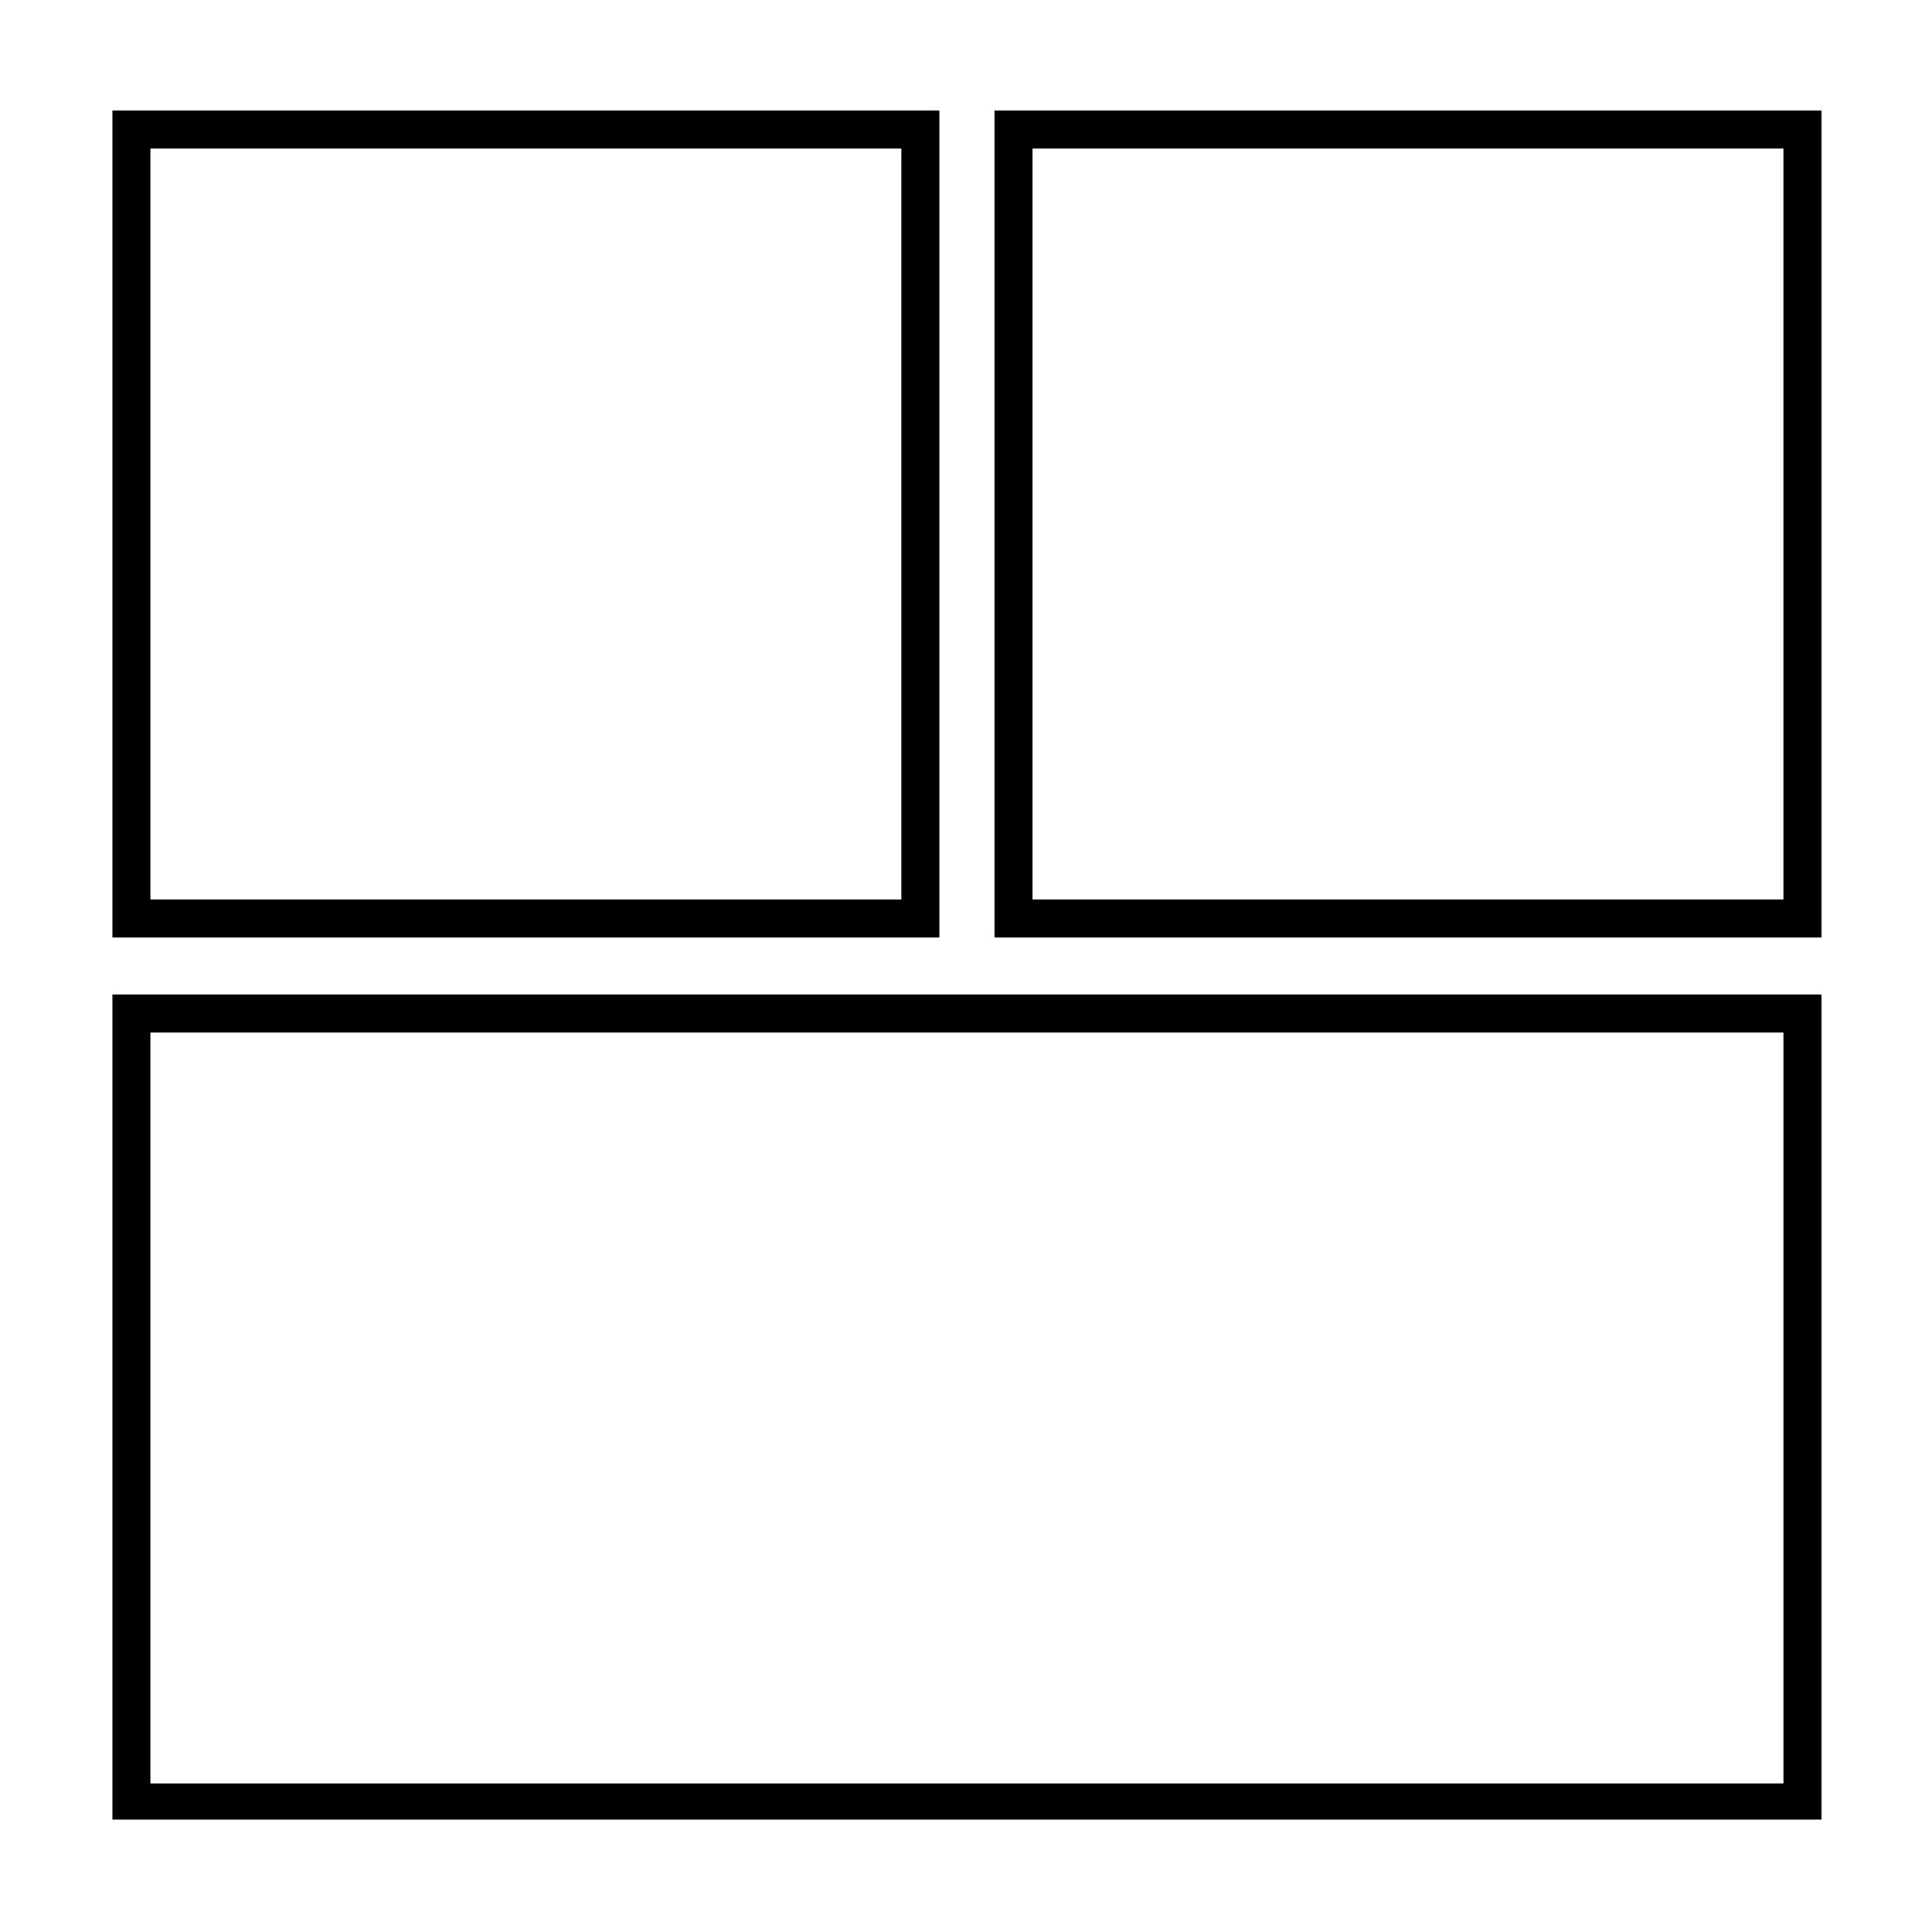 <?xml version="1.0" encoding="UTF-8"?>
<!-- Uploaded to: SVG Repo, www.svgrepo.com, Generator: SVG Repo Mixer Tools -->
<svg fill="#000000" width="800px" height="800px" version="1.1" viewBox="144 144 512 512" xmlns="http://www.w3.org/2000/svg">
 <g>
  <path d="m392.44 173.29h-218.65v219.16h219.16v-219.16zm-10.078 209.08h-198.5v-199h199v199z"/>
  <path d="m407.55 173.29v219.16h219.16v-219.16zm209.08 209.08h-199v-199h199z"/>
  <path d="m173.79 626.21h452.92v-218.66h-452.92zm10.074-208.58h432.77v199h-432.77z"/>
 </g>
</svg>